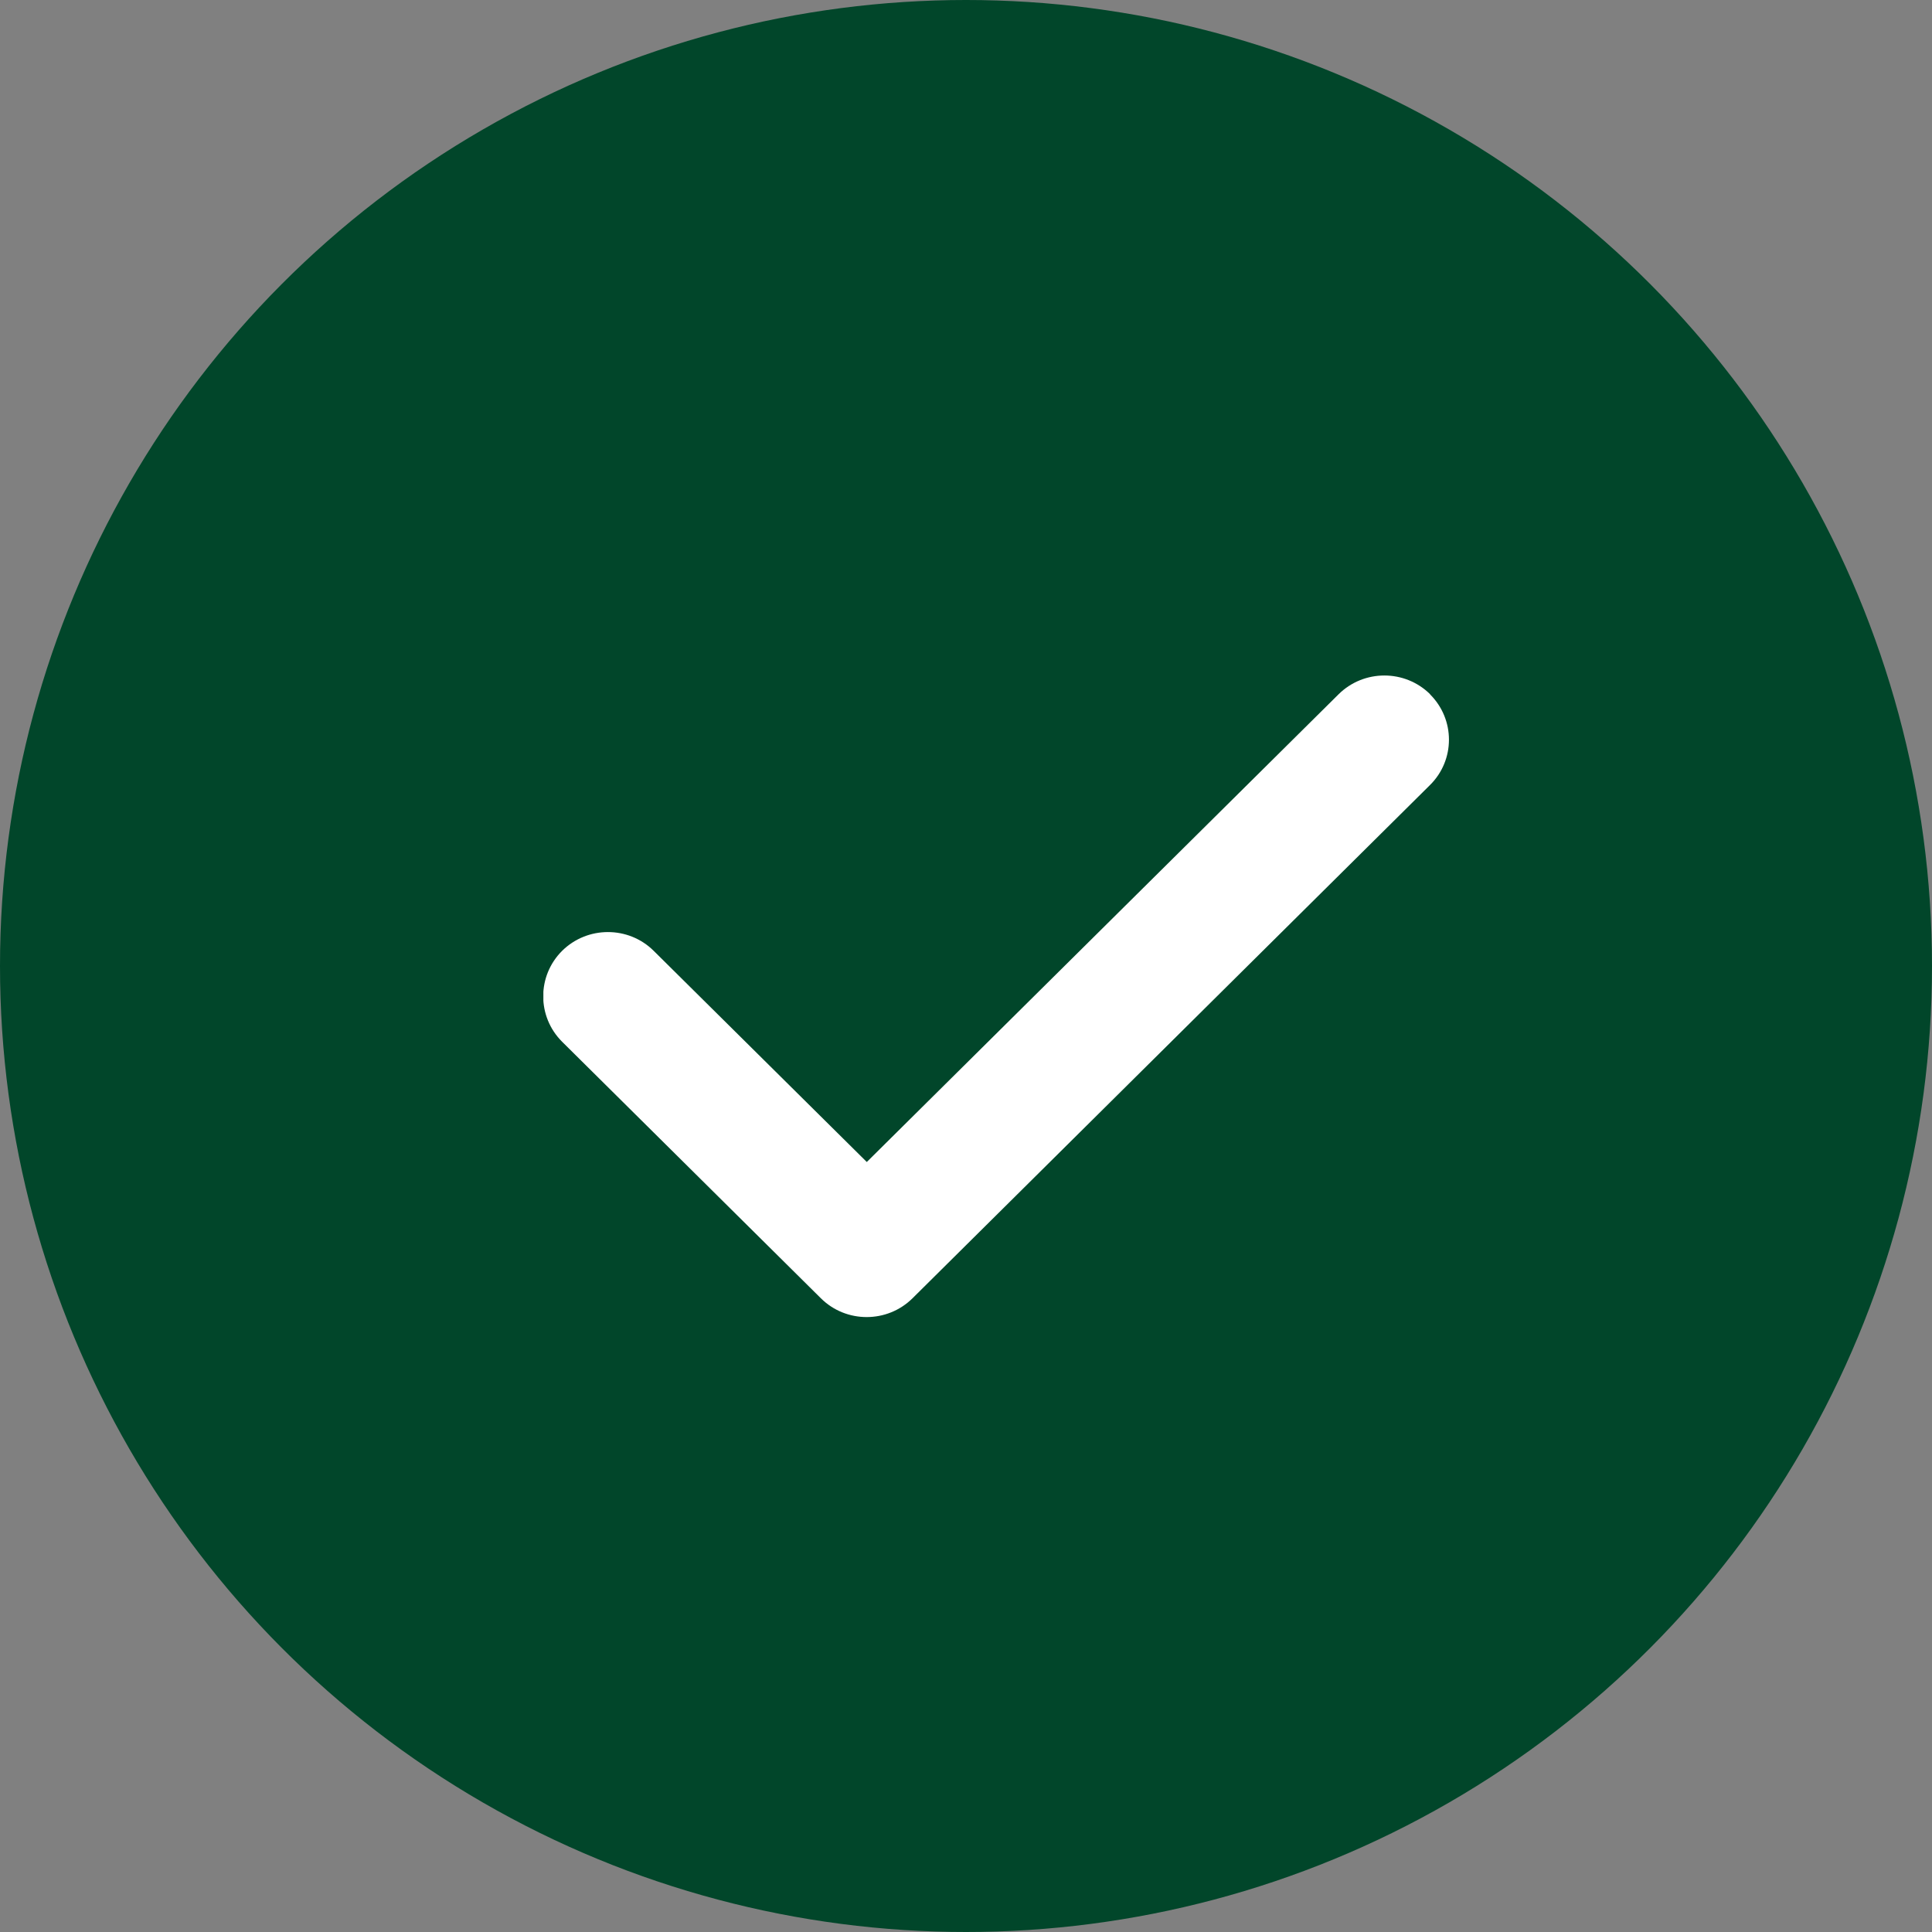 <svg width="20" height="20" viewBox="0 0 20 20" fill="none" xmlns="http://www.w3.org/2000/svg">
<rect x="0" y="0" width="20" height="20" fill="#808080" stroke="none"/>
<circle cx="10" cy="10" r="10" fill="#01462A"/>
<g clip-path="url(#clip0_517_773)">
<path d="M14.803 7.187C15.065 7.447 15.065 7.868 14.803 8.127L9.446 13.44C9.184 13.699 8.759 13.699 8.498 13.44L5.819 10.784C5.558 10.524 5.558 10.103 5.819 9.843C6.081 9.584 6.506 9.584 6.767 9.843L8.973 12.029L13.857 7.187C14.119 6.928 14.543 6.928 14.805 7.187H14.803Z" fill="white"/>
</g>
<defs>
<clipPath id="clip0_517_773">
<rect width="9.375" height="10.625" fill="white" transform="translate(5.625 5)"/>
</clipPath>
</defs>
</svg>
